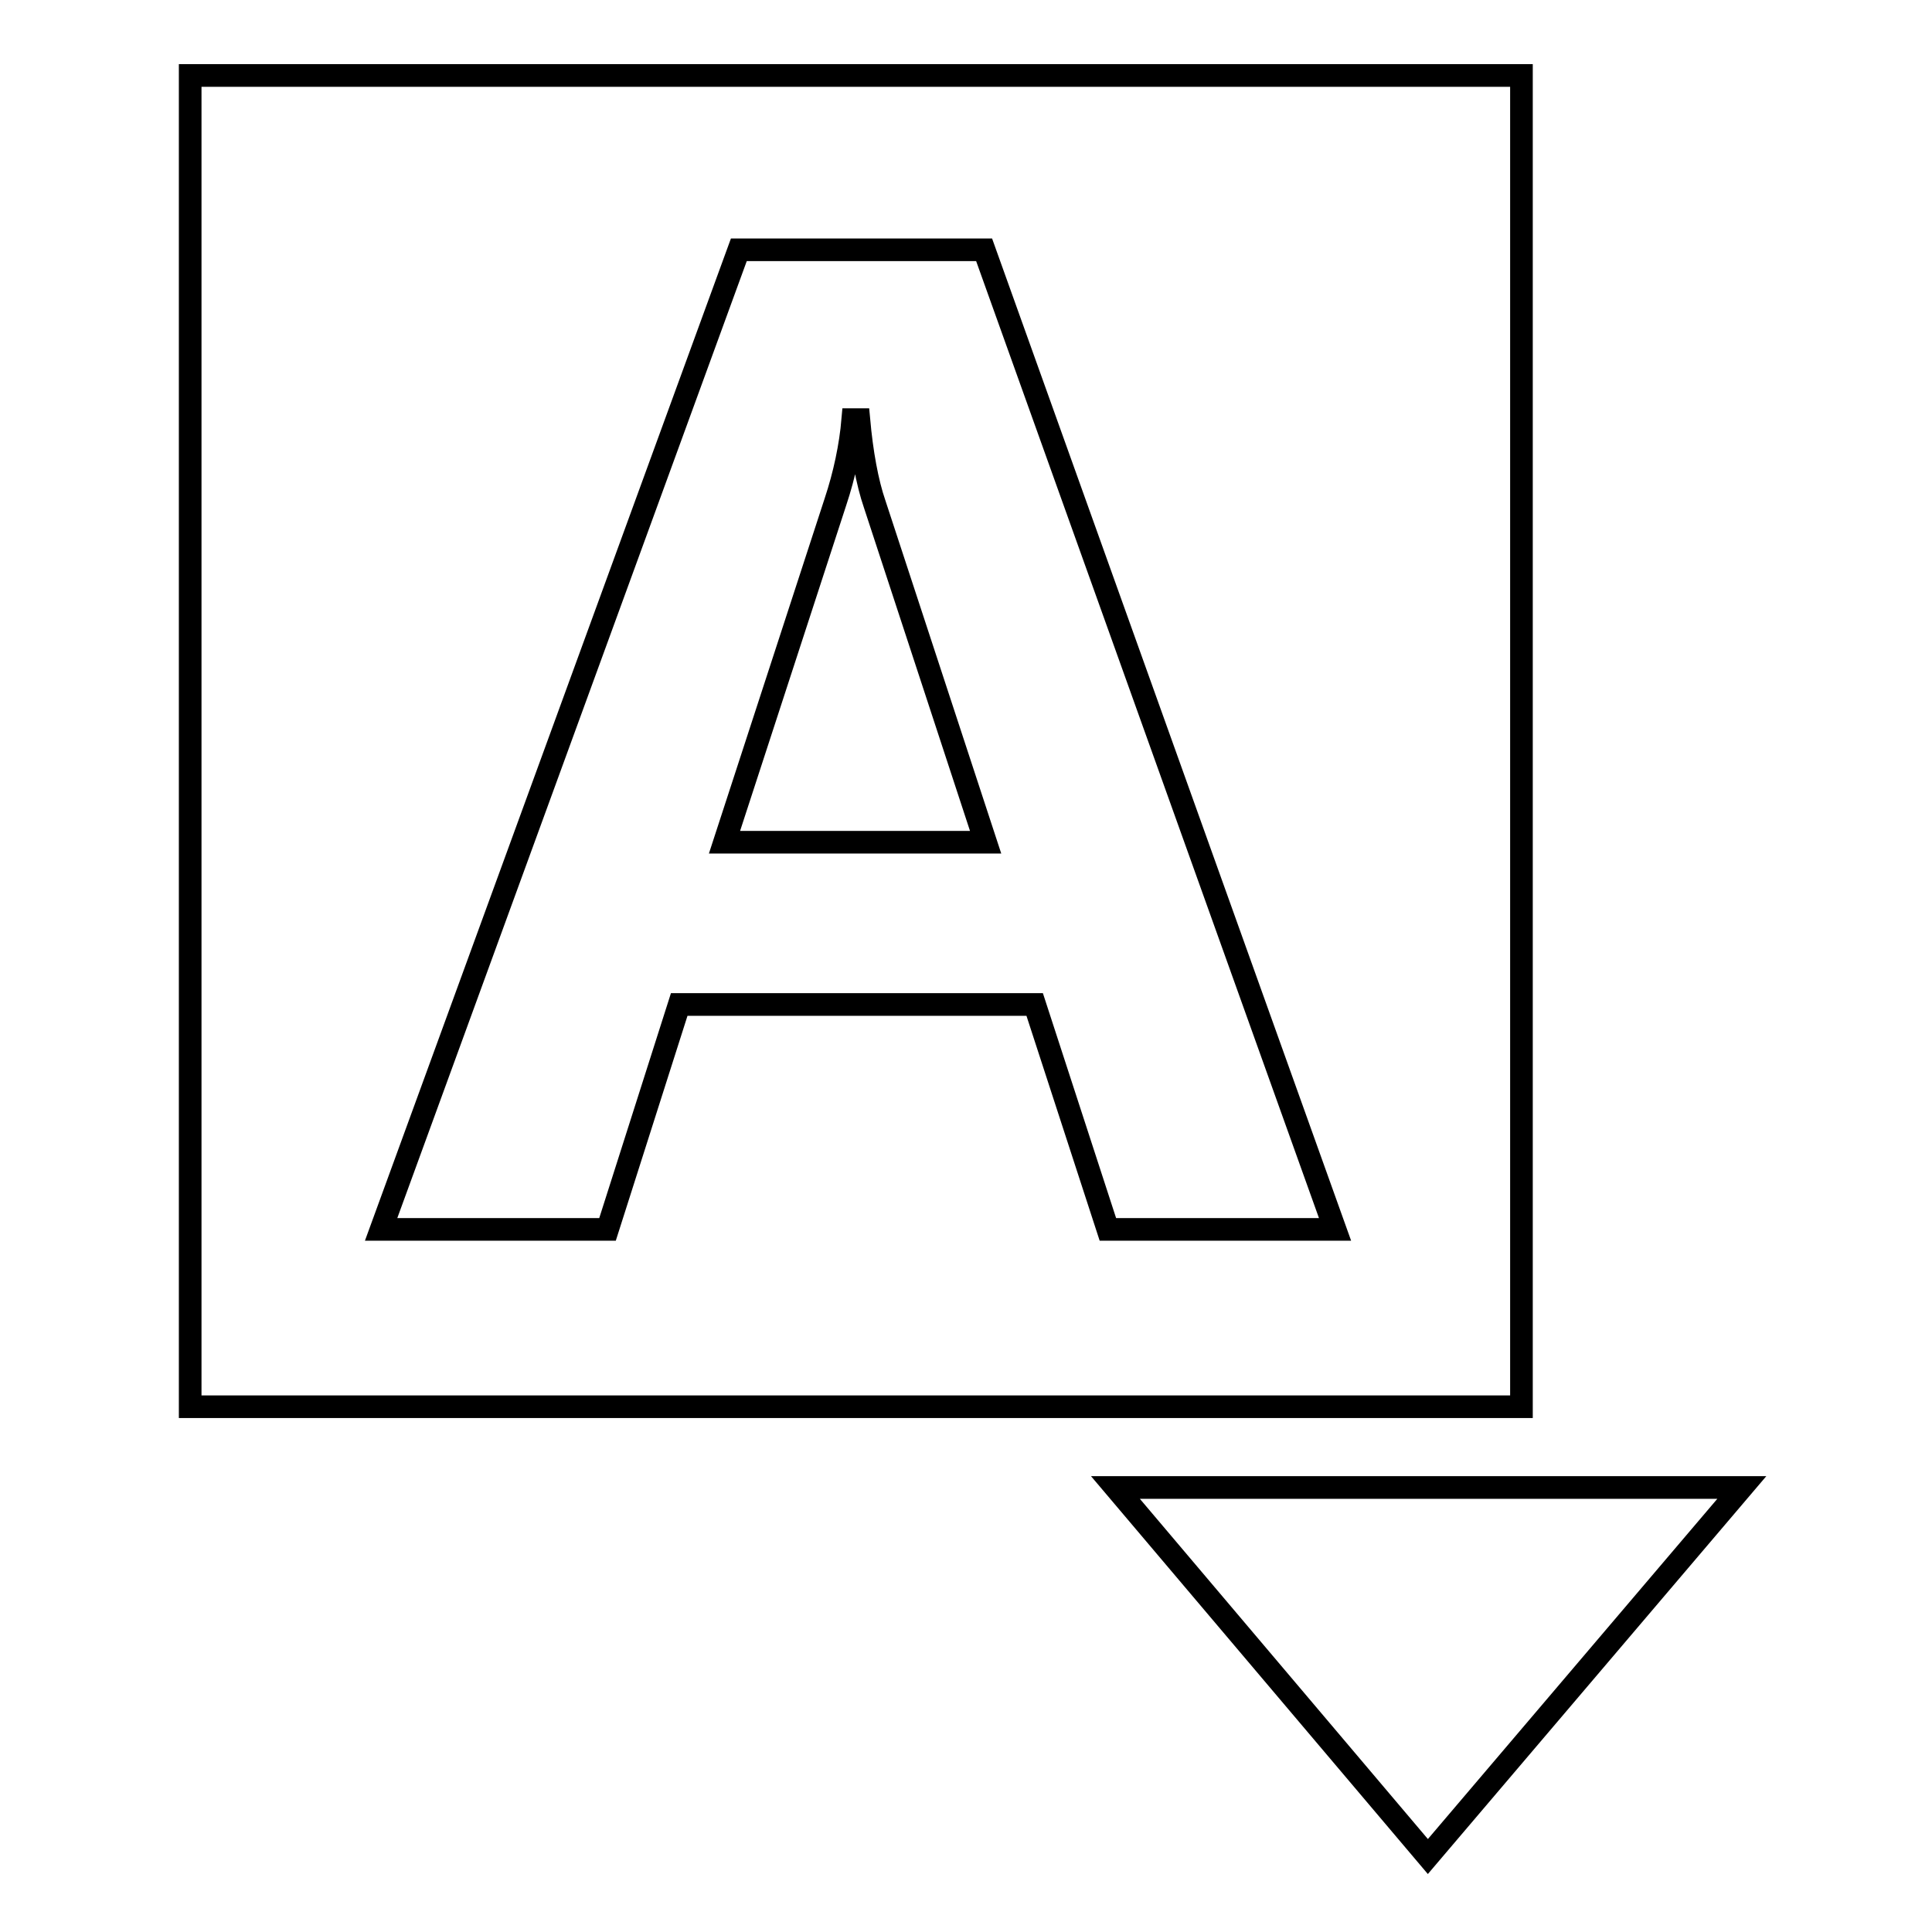 <?xml version="1.0" encoding="utf-8"?>
<!-- Svg Vector Icons : http://www.onlinewebfonts.com/icon -->
<!DOCTYPE svg PUBLIC "-//W3C//DTD SVG 1.1//EN" "http://www.w3.org/Graphics/SVG/1.1/DTD/svg11.dtd">
<svg version="1.1" xmlns="http://www.w3.org/2000/svg" xmlns:xlink="http://www.w3.org/1999/xlink" x="0px" y="0px" viewBox="0 0 256 256" enable-background="new 0 0 256 256" xml:space="preserve">
<g><g><path stroke-width="3" fill-opacity="0" stroke="#000000"  d="M230.8,197.1L189.2,246l-41.4-48.9H230.8z M113.8,55.6H113c-0.3,3.5-1.1,7.3-2.3,10.9L96,111.6h34.6l-14.7-44.8C114.9,63.9,114.2,60,113.8,55.6z M201.6,186.4H25.2V10h176.4V186.4L201.6,186.4z M176.9,162.9L130.4,33.1H97.9L50.5,162.9h30l9.5-29.8h47.1l9.7,29.8H176.9z"/></g></g>
</svg>